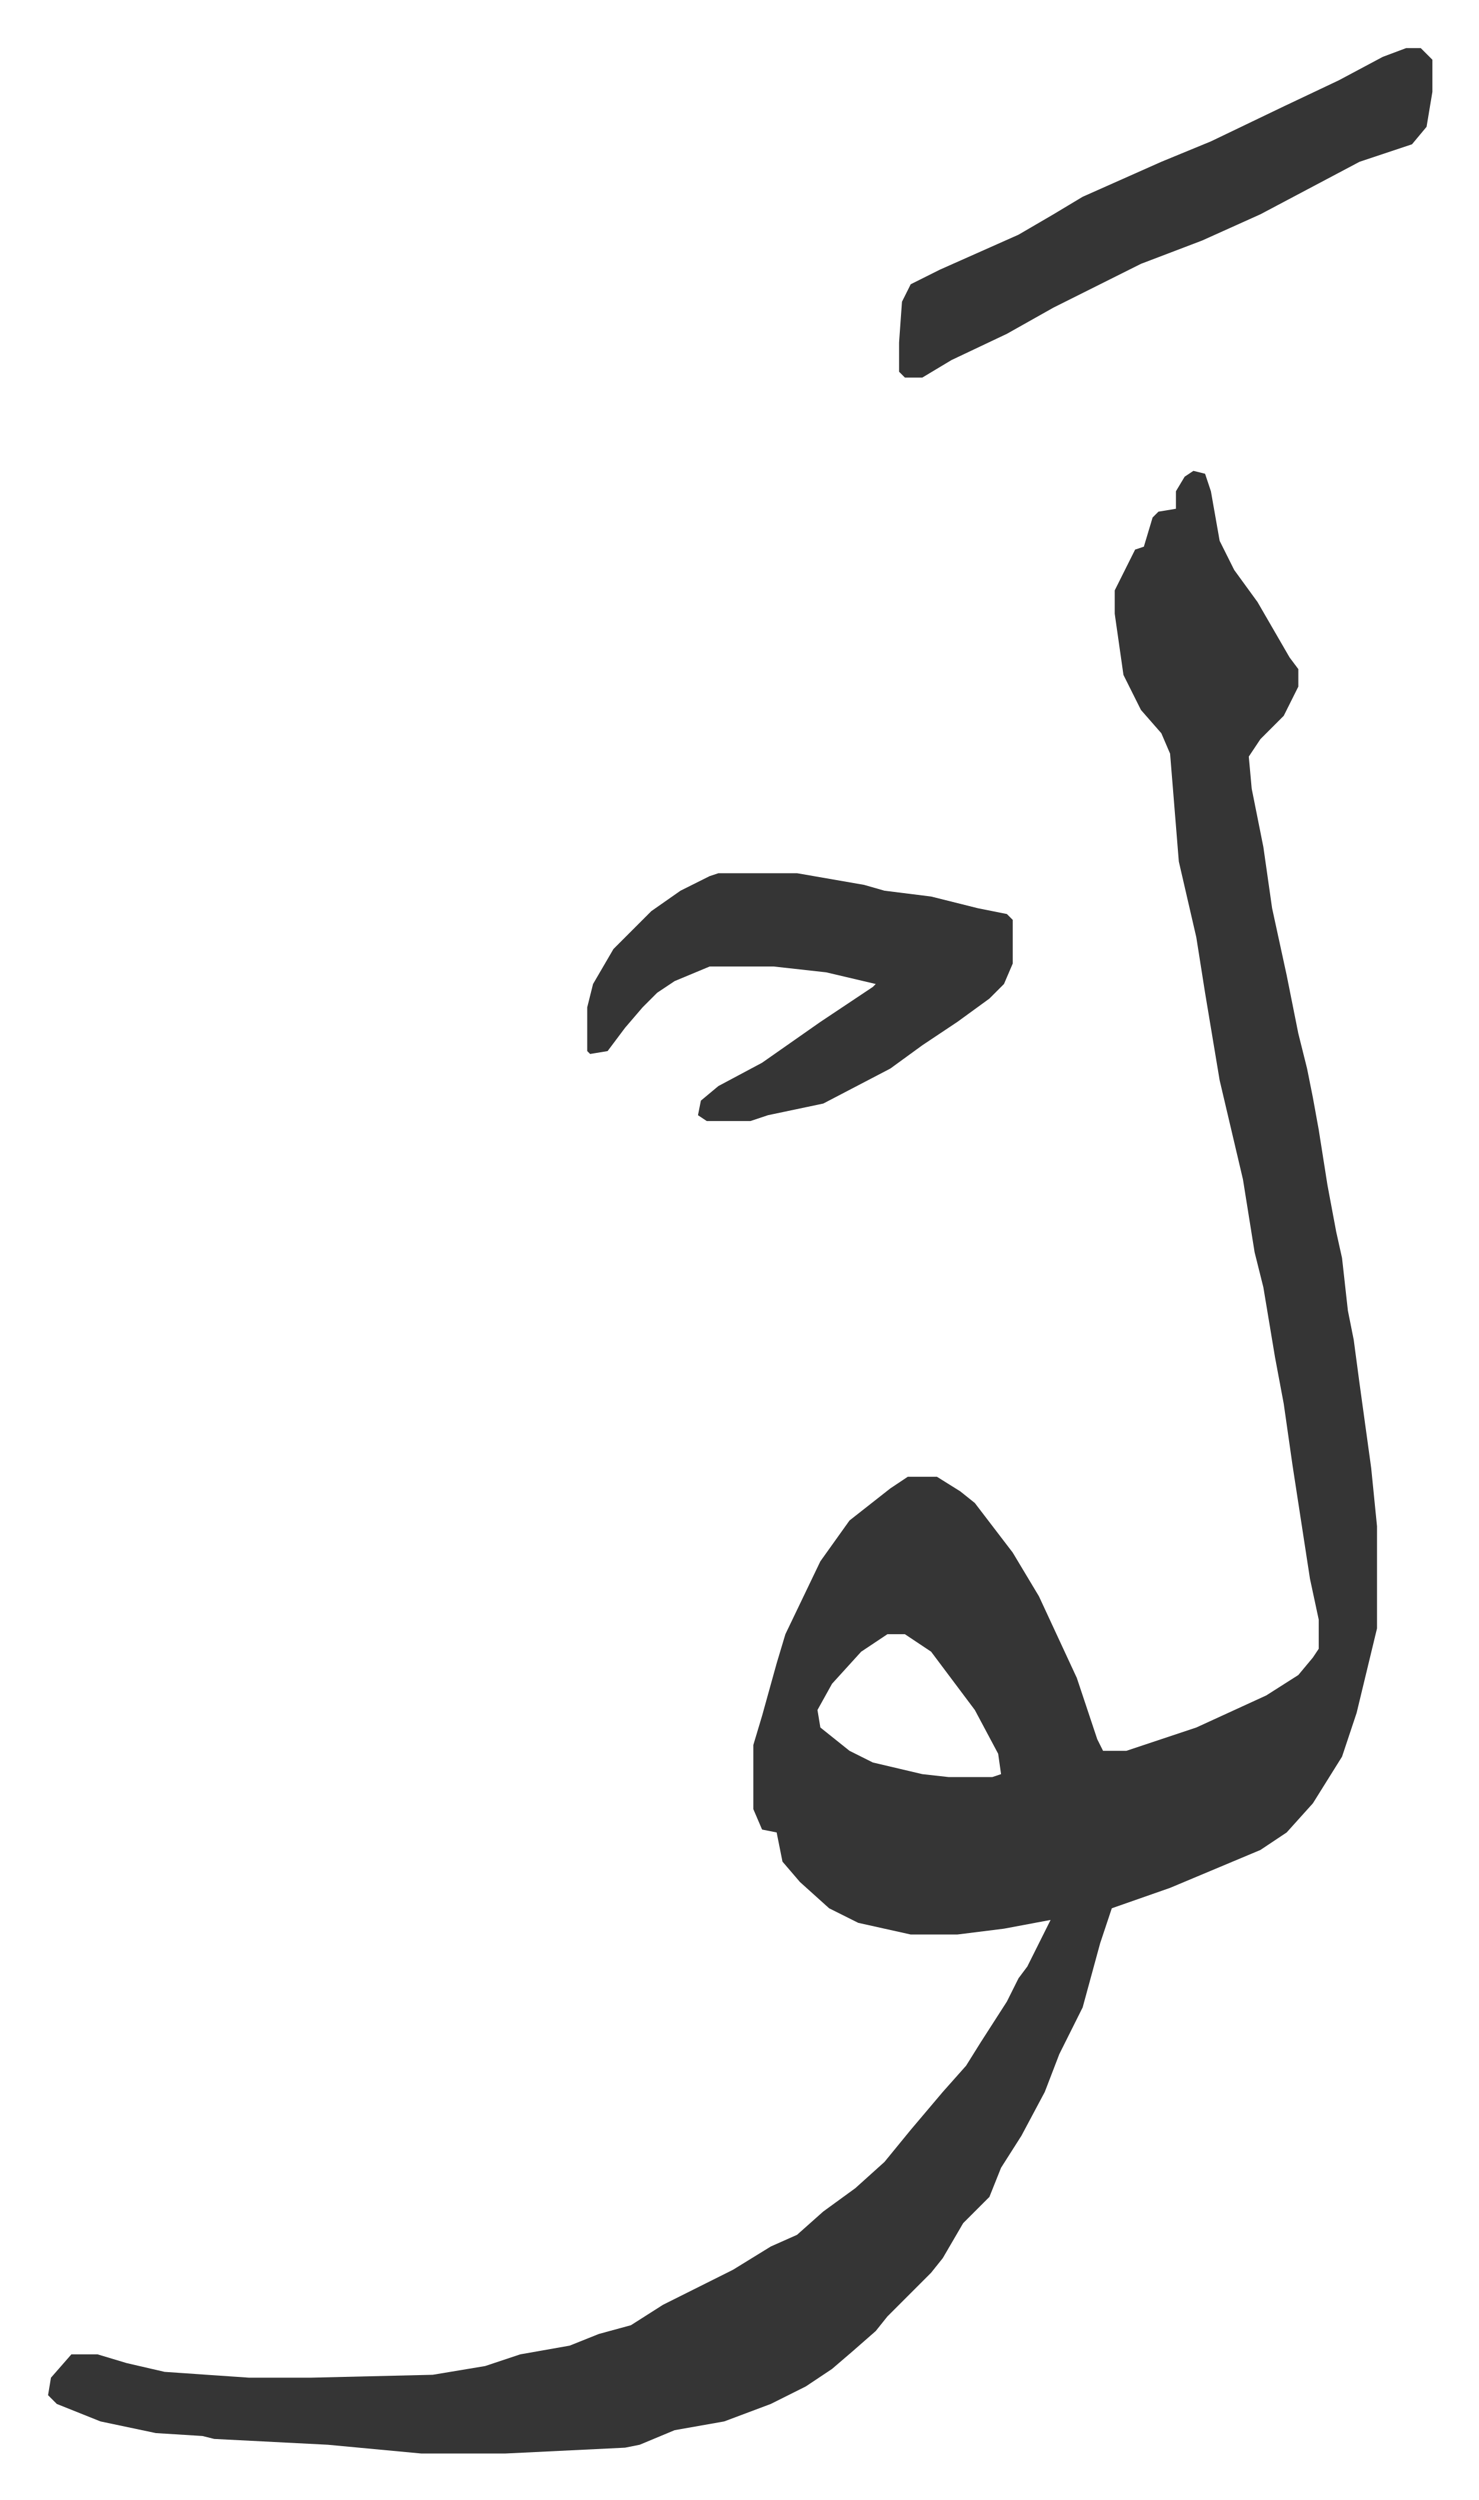 <svg xmlns="http://www.w3.org/2000/svg" role="img" viewBox="-16.49 303.51 507.48 857.48"><path fill="#353535" id="rule_normal" d="M393 465l4 1 2 6 3 17 5 10 8 11 11 19 3 4v6l-5 10-8 8-4 6 1 11 4 20 3 21 5 23 4 20 3 12 2 10 2 11 3 19 3 16 2 9 2 18 2 10 2 15 4 29 2 20v35l-7 29-5 15-10 16-9 10-9 6-31 13-20 7-4 12-6 22-8 16-5 13-8 15-7 11-4 10-9 9-7 12-4 5-5 5-10 10-4 5-8 7-7 6-9 6-12 6-16 6-17 3-12 5-5 1-41 2h-29l-32-3-39-2-4-1-16-1-19-4-15-6-3-3 1-6 7-8h9l10 3 13 3 29 2h21l42-1 18-3 12-4 17-3 10-4 11-3 11-7 24-12 13-8 9-4 9-8 11-8 10-9 9-11 11-13 8-9 5-8 9-14 4-8 3-4 8-16-16 3-16 2h-16l-18-4-10-5-10-9-6-7-2-10-5-1-3-7v-22l3-10 5-18 3-10 12-25 10-14 14-11 6-4h10l8 5 5 4 13 17 9 15 13 28 7 21 2 4h8l24-8 24-11 11-7 5-6 2-3v-10l-3-14-6-39-3-21-3-16-4-24-3-12-4-25-8-34-5-30-3-19-6-26-3-37-3-7-7-8-6-12-3-21v-8l7-14 3-1 3-10 2-2 6-1v-6l3-5zM288 864l-9 6-10 11-5 9 1 6 10 8 8 4 17 4 9 1h15l3-1-1-7-8-15-15-20-9-6z"/><path fill="#353535" id="rule_normal" d="M230 603h27l23 4 7 2 16 2 16 4 10 2 2 2v15l-3 7-5 5-11 8-12 8-11 8-23 12-19 4-6 2h-15l-3-2 1-5 6-5 15-8 20-14 18-12 1-1-17-4-18-2h-22l-12 5-6 4-5 5-6 7-6 8-6 1-1-1v-15l2-8 7-12 13-13 10-7 10-5zm236-283h5l4 4v11l-2 12-5 6-18 6-34 18-20 9-21 8-14 7-16 8-16 9-19 9-10 6h-6l-2-2v-10l1-14 3-6 10-5 27-12 12-7 10-6 27-12 17-7 25-12 19-9 15-8z"/></svg>
